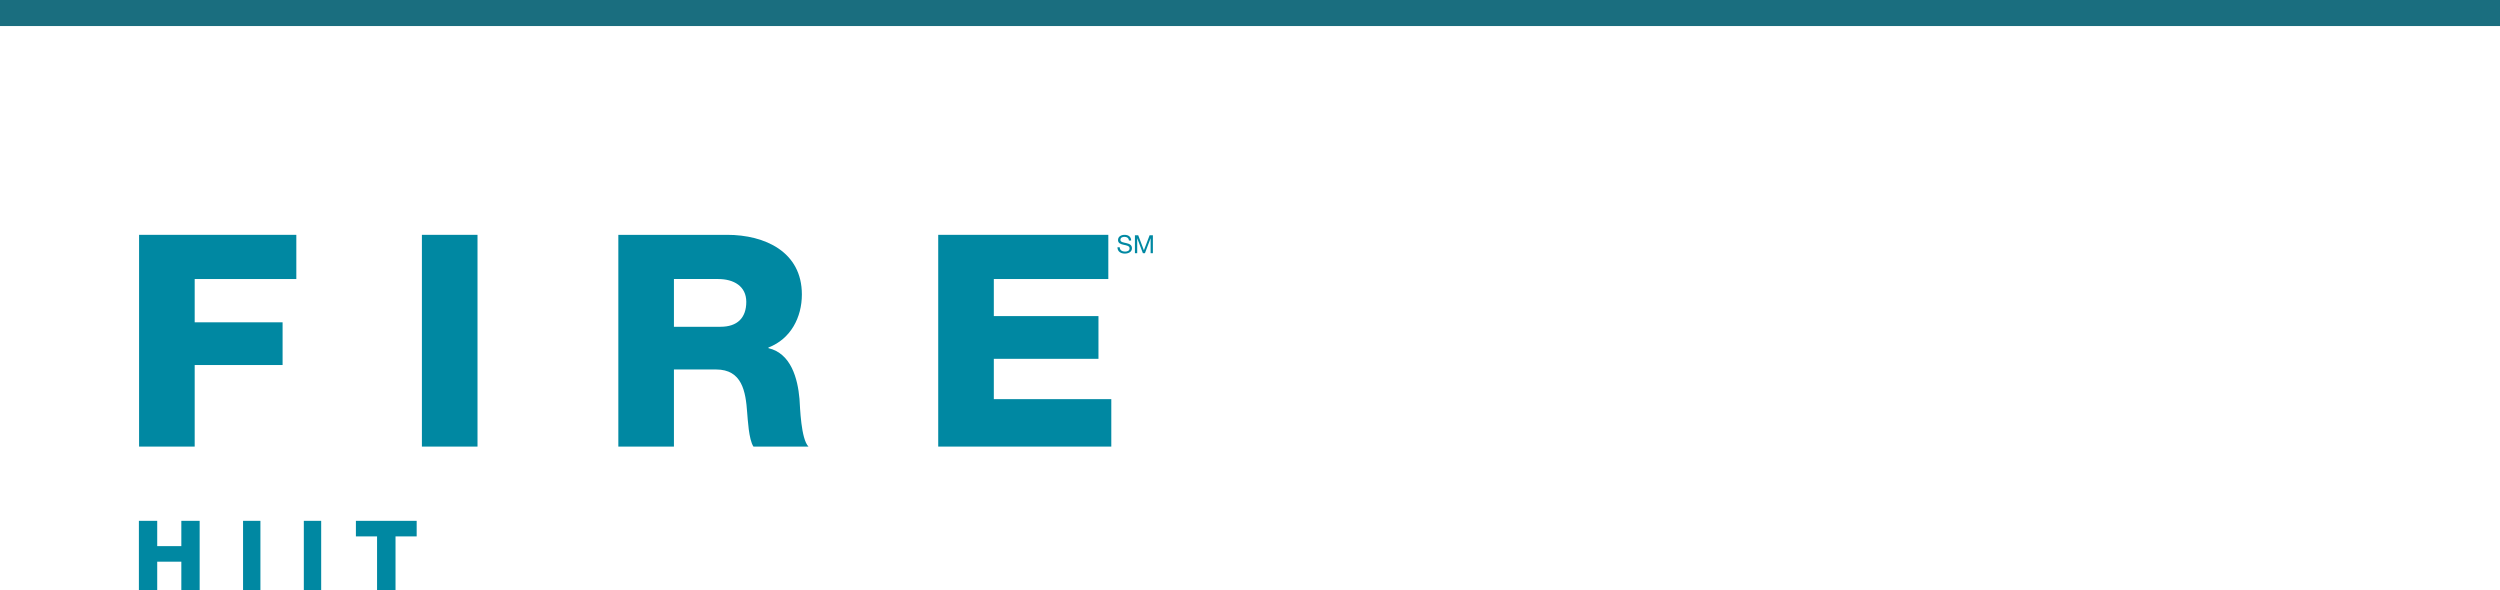 <?xml version="1.0" encoding="UTF-8"?>
<svg width="288px" height="68px" viewBox="0 0 288 68" version="1.1" xmlns="http://www.w3.org/2000/svg" xmlns:xlink="http://www.w3.org/1999/xlink">
    <!-- Generator: Sketch 51.3 (57544) - http://www.bohemiancoding.com/sketch -->
    <title>FIRE_ClassCard_M</title>
    <desc>Created with Sketch.</desc>
    <defs></defs>
    <g id="Page-1" stroke="none" stroke-width="1" fill="none" fill-rule="evenodd">
        <g id="myLT--&gt;-Life-Time-Event-&gt;-XS-&lt;544-Copy-6" transform="translate(-16, -2170)">
            <g id="Group-3" transform="translate(16, 1983)">
                <g id="FIRE_ClassCard_M" transform="translate(0, 187)">
                    <g id="Group-20" transform="translate(16, 27)" fill="#0088A2">
                        <polygon id="Fill-1" points="4.89 33 4.89 35.914 2.111 35.914 2.111 33 0 33 0 41 2.111 41 2.111 37.706 4.89 37.706 4.89 41 7 41 7 33"></polygon>
                        <polygon id="Fill-2" points="12 41 14 41 14 33 12 33"></polygon>
                        <polygon id="Fill-3" points="19 41 21 41 21 33 19 33"></polygon>
                        <polygon id="Fill-4" points="25 33 25 34.793 27.437 34.793 27.437 41 29.564 41 29.564 34.793 32 34.793 32 33"></polygon>
                        <g id="Group-19">
                            <polygon id="Fill-11" points="0.022 0.053 18.137 0.053 18.137 5.144 6.428 5.144 6.428 10.131 16.554 10.131 16.554 15.051 6.428 15.051 6.428 24.447 0.022 24.447"></polygon>
                            <polygon id="Fill-13" points="32.603 24.447 39.009 24.447 39.009 0.053 32.603 0.053"></polygon>
                            <path d="M67.009,10.644 L61.637,10.644 L61.637,5.144 L66.734,5.144 C68.525,5.144 69.972,5.965 69.972,7.776 C69.972,9.62 68.938,10.644 67.009,10.644 M76.101,18.947 C75.895,16.623 75.138,13.719 72.521,13.105 L72.521,13.035 C75.102,12.045 76.376,9.551 76.376,6.921 C76.376,2.001 72.108,0.053 67.768,0.053 L55.232,0.053 L55.232,24.447 L61.637,24.447 L61.637,15.564 L66.494,15.564 C69.489,15.564 69.904,18.092 70.076,20.553 C70.144,21.235 70.246,23.626 70.797,24.447 L77.135,24.447 C76.273,23.559 76.171,19.971 76.101,18.947" id="Fill-15"></path>
                            <polygon id="Fill-16" points="92.083 0.053 111.678 0.053 111.678 5.144 98.488 5.144 98.488 9.414 110.543 9.414 110.543 14.336 98.488 14.336 98.488 18.981 112.022 18.981 112.022 24.447 92.083 24.447"></polygon>
                            <path d="M114.053,0.707 C114.02,0.413 113.822,0.284 113.538,0.284 C113.305,0.284 113.072,0.37 113.072,0.637 C113.072,0.893 113.404,0.928 113.738,1.004 C114.07,1.079 114.402,1.194 114.402,1.599 C114.402,2.039 113.969,2.214 113.589,2.214 C113.123,2.214 112.73,1.988 112.73,1.486 L112.993,1.486 C112.993,1.833 113.285,1.983 113.598,1.983 C113.85,1.983 114.126,1.906 114.126,1.607 C114.126,1.325 113.794,1.275 113.462,1.204 C113.131,1.131 112.796,1.036 112.796,0.657 C112.796,0.239 113.171,0.054 113.548,0.054 C113.974,0.054 114.298,0.254 114.313,0.707 L114.053,0.707 Z" id="Fill-17"></path>
                            <polygon id="Fill-18" points="116.435 0.102 115.776 1.834 115.123 0.102 114.743 0.102 114.743 2.166 115.006 2.166 115.006 0.452 115.011 0.452 115.66 2.166 115.898 2.166 116.547 0.452 116.552 0.452 116.552 2.166 116.813 2.166 116.813 0.102"></polygon>
                        </g>
                    </g>
                    <rect id="Rectangle-8" fill="#1A6E7F" fill-rule="nonzero" x="0" y="0" width="288" height="3"></rect>
                </g>
            </g>
        </g>
    </g>
</svg>
